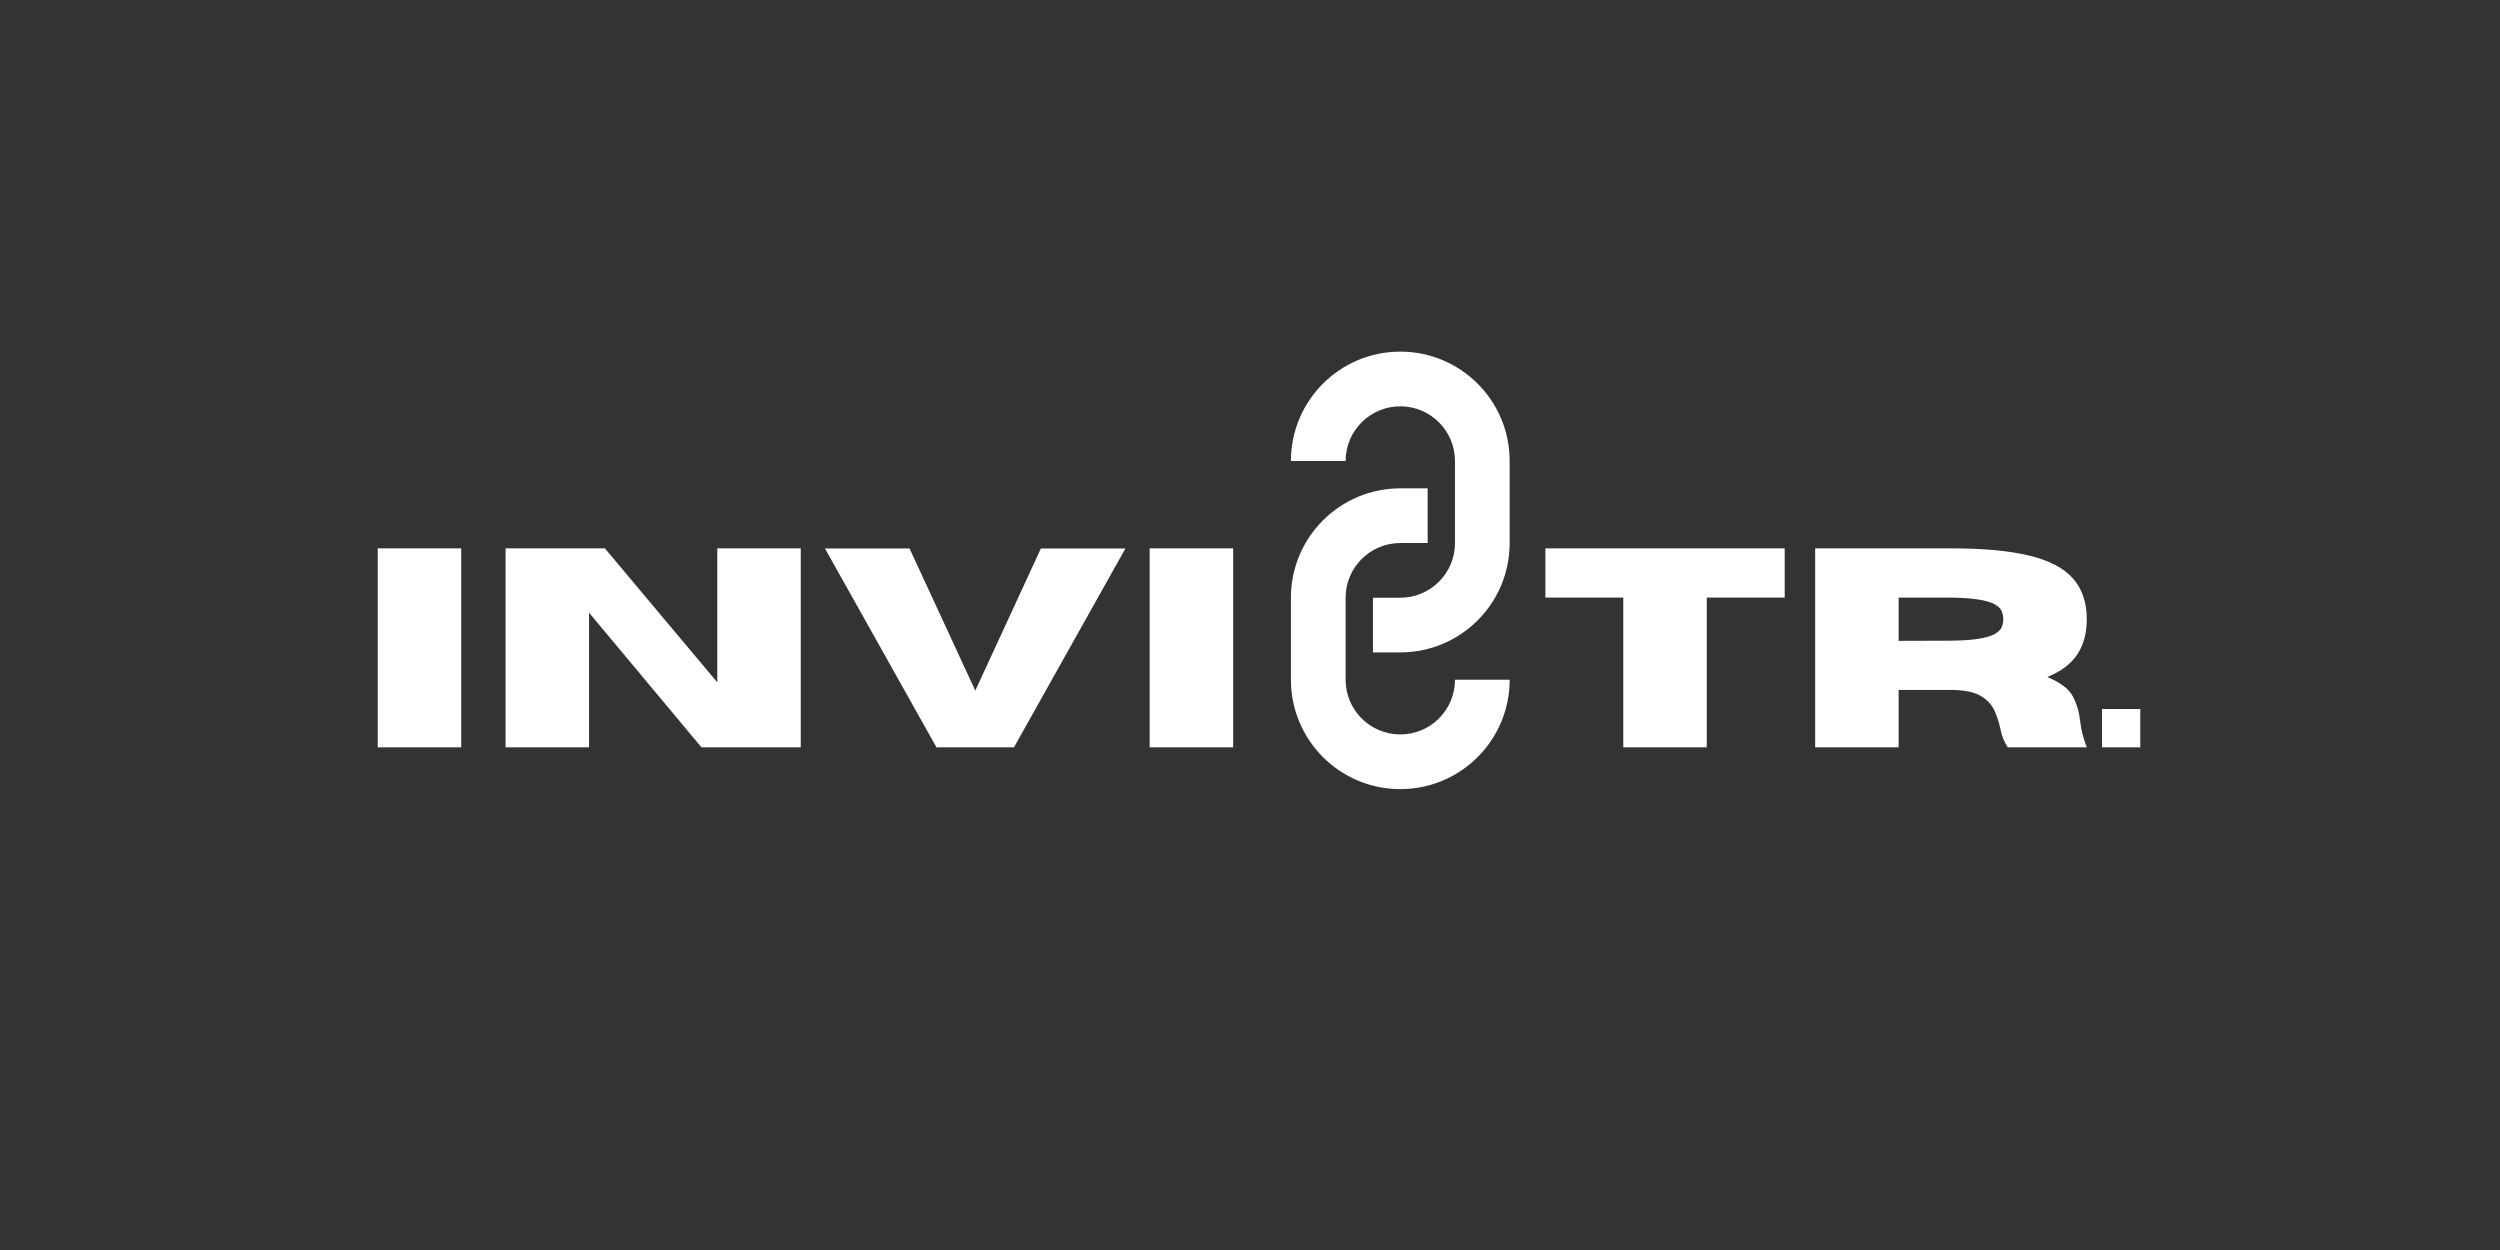 <?xml version="1.0" encoding="UTF-8" standalone="no"?>
<svg xmlns="http://www.w3.org/2000/svg" xmlns:xlink="http://www.w3.org/1999/xlink" width="1080" zoomAndPan="magnify" viewBox="0 0 810 405" height="540" preserveAspectRatio="xMidYMid meet" version="1.0"><rect x="0" y="0" width="810" height="405" fill="#333333" stroke="none"/><defs><g/><clipPath id="f19b5f4dff"><path d="M 418.258 158 L 489.508 158 L 489.508 255.676 L 418.258 255.676 Z M 418.258 158 " clip-rule="nonzero"/></clipPath><clipPath id="dfe8927a6d"><path d="M 418.258 113.926 L 489.508 113.926 L 489.508 212 L 418.258 212 Z M 418.258 113.926 " clip-rule="nonzero"/></clipPath></defs><g clip-path="url(#f19b5f4dff)"><path fill="#ffffff" d="M 435.977 193.66 L 435.977 220.238 C 435.977 230.023 443.91 237.957 453.695 237.957 C 463.48 237.957 471.414 230.023 471.414 220.238 L 489.133 220.238 C 489.133 239.809 473.27 255.676 453.695 255.676 C 434.125 255.676 418.258 239.809 418.258 220.238 L 418.258 193.66 C 418.258 174.09 434.125 158.223 453.695 158.223 L 462.555 158.223 L 462.555 175.941 L 453.695 175.941 C 443.91 175.941 435.977 183.875 435.977 193.66 Z M 435.977 193.66 " fill-opacity="1" fill-rule="evenodd"/></g><g clip-path="url(#dfe8927a6d)"><path fill="#ffffff" d="M 471.414 175.941 L 471.414 149.363 C 471.414 139.578 463.48 131.645 453.695 131.645 C 443.91 131.645 435.977 139.578 435.977 149.363 L 418.258 149.363 C 418.258 129.793 434.125 113.926 453.695 113.926 C 473.27 113.926 489.133 129.793 489.133 149.363 L 489.133 175.941 C 489.133 195.512 473.27 211.379 453.695 211.379 L 444.836 211.379 L 444.836 193.66 L 453.695 193.66 C 463.48 193.66 471.414 185.727 471.414 175.941 Z M 471.414 175.941 " fill-opacity="1" fill-rule="evenodd"/></g><g fill="#ffffff" fill-opacity="1"><g transform="translate(115.201, 242.135)"><g><path d="M 34.234 0 L 7.188 0 L 7.188 -64.469 L 34.234 -64.469 Z M 34.234 0 "/></g></g></g><g fill="#ffffff" fill-opacity="1"><g transform="translate(156.616, 242.135)"><g><path d="M 102.828 0 L 70.656 0 L 34.234 -43.625 L 34.234 0 L 7.188 0 L 7.188 -64.469 L 39.359 -64.469 L 75.781 -21.062 L 75.781 -64.469 L 102.828 -64.469 Z M 102.828 0 "/></g></g></g><g fill="#ffffff" fill-opacity="1"><g transform="translate(266.62, 242.135)"><g><path d="M 61.906 0 L 36.797 0 L 0.672 -64.422 L 28.078 -64.422 L 49.375 -18.375 L 70.625 -64.422 L 98.016 -64.422 Z M 61.906 0 "/></g></g></g><g fill="#ffffff" fill-opacity="1"><g transform="translate(365.305, 242.135)"><g><path d="M 34.234 0 L 7.188 0 L 7.188 -64.469 L 34.234 -64.469 Z M 34.234 0 "/></g></g></g><g fill="#ffffff" fill-opacity="1"><g transform="translate(406.729, 242.135)"><g/></g></g><g fill="#ffffff" fill-opacity="1"><g transform="translate(429.547, 242.135)"><g/></g></g><g fill="#ffffff" fill-opacity="1"><g transform="translate(452.365, 242.135)"><g/></g></g><g fill="#ffffff" fill-opacity="1"><g transform="translate(475.184, 242.135)"><g/></g></g><g fill="#ffffff" fill-opacity="1"><g transform="translate(498.006, 242.135)"><g><path d="M 54.984 0 L 27.938 0 L 27.938 -48.516 L 2.703 -48.516 L 2.703 -64.469 L 80.234 -64.469 L 80.234 -48.516 L 54.984 -48.516 Z M 54.984 0 "/></g></g></g><g fill="#ffffff" fill-opacity="1"><g transform="translate(580.925, 242.135)"><g><path d="M 95.188 0 L 69.625 0 C 68.457 -1.613 67.633 -3.68 67.156 -6.203 C 66.738 -8.148 66.109 -10.055 65.266 -11.922 C 64.43 -13.797 62.988 -15.352 60.938 -16.594 C 58.883 -17.844 55.836 -18.508 51.797 -18.594 L 34.234 -18.594 L 34.234 0 L 7.188 0 L 7.188 -64.469 L 51.172 -64.469 C 61.68 -64.469 70.16 -63.68 76.609 -62.109 C 83.066 -60.535 87.773 -58.062 90.734 -54.688 C 93.703 -51.32 95.188 -46.93 95.188 -41.516 C 95.188 -36.984 94.16 -33.176 92.109 -30.094 C 90.055 -27.008 86.816 -24.57 82.391 -22.781 C 86.672 -21.008 89.445 -18.891 90.719 -16.422 C 91.988 -13.953 92.773 -11.234 93.078 -8.266 C 93.379 -5.629 94.082 -2.875 95.188 0 Z M 34.234 -34.5 L 49.688 -34.547 C 54 -34.547 57.395 -34.738 59.875 -35.125 C 62.363 -35.52 64.195 -36.051 65.375 -36.719 C 66.562 -37.395 67.316 -38.145 67.641 -38.969 C 67.973 -39.789 68.141 -40.641 68.141 -41.516 C 68.141 -42.379 67.973 -43.227 67.641 -44.062 C 67.316 -44.906 66.562 -45.66 65.375 -46.328 C 64.195 -47.004 62.363 -47.535 59.875 -47.922 C 57.395 -48.316 54 -48.516 49.688 -48.516 L 34.234 -48.516 Z M 34.234 -34.5 "/></g></g></g><g fill="#ffffff" fill-opacity="1"><g transform="translate(679.699, 242.135)"><g><path d="M 13.75 0 L 1.344 0 L 1.344 -12.406 L 13.75 -12.406 Z M 13.75 0 "/></g></g></g></svg>
